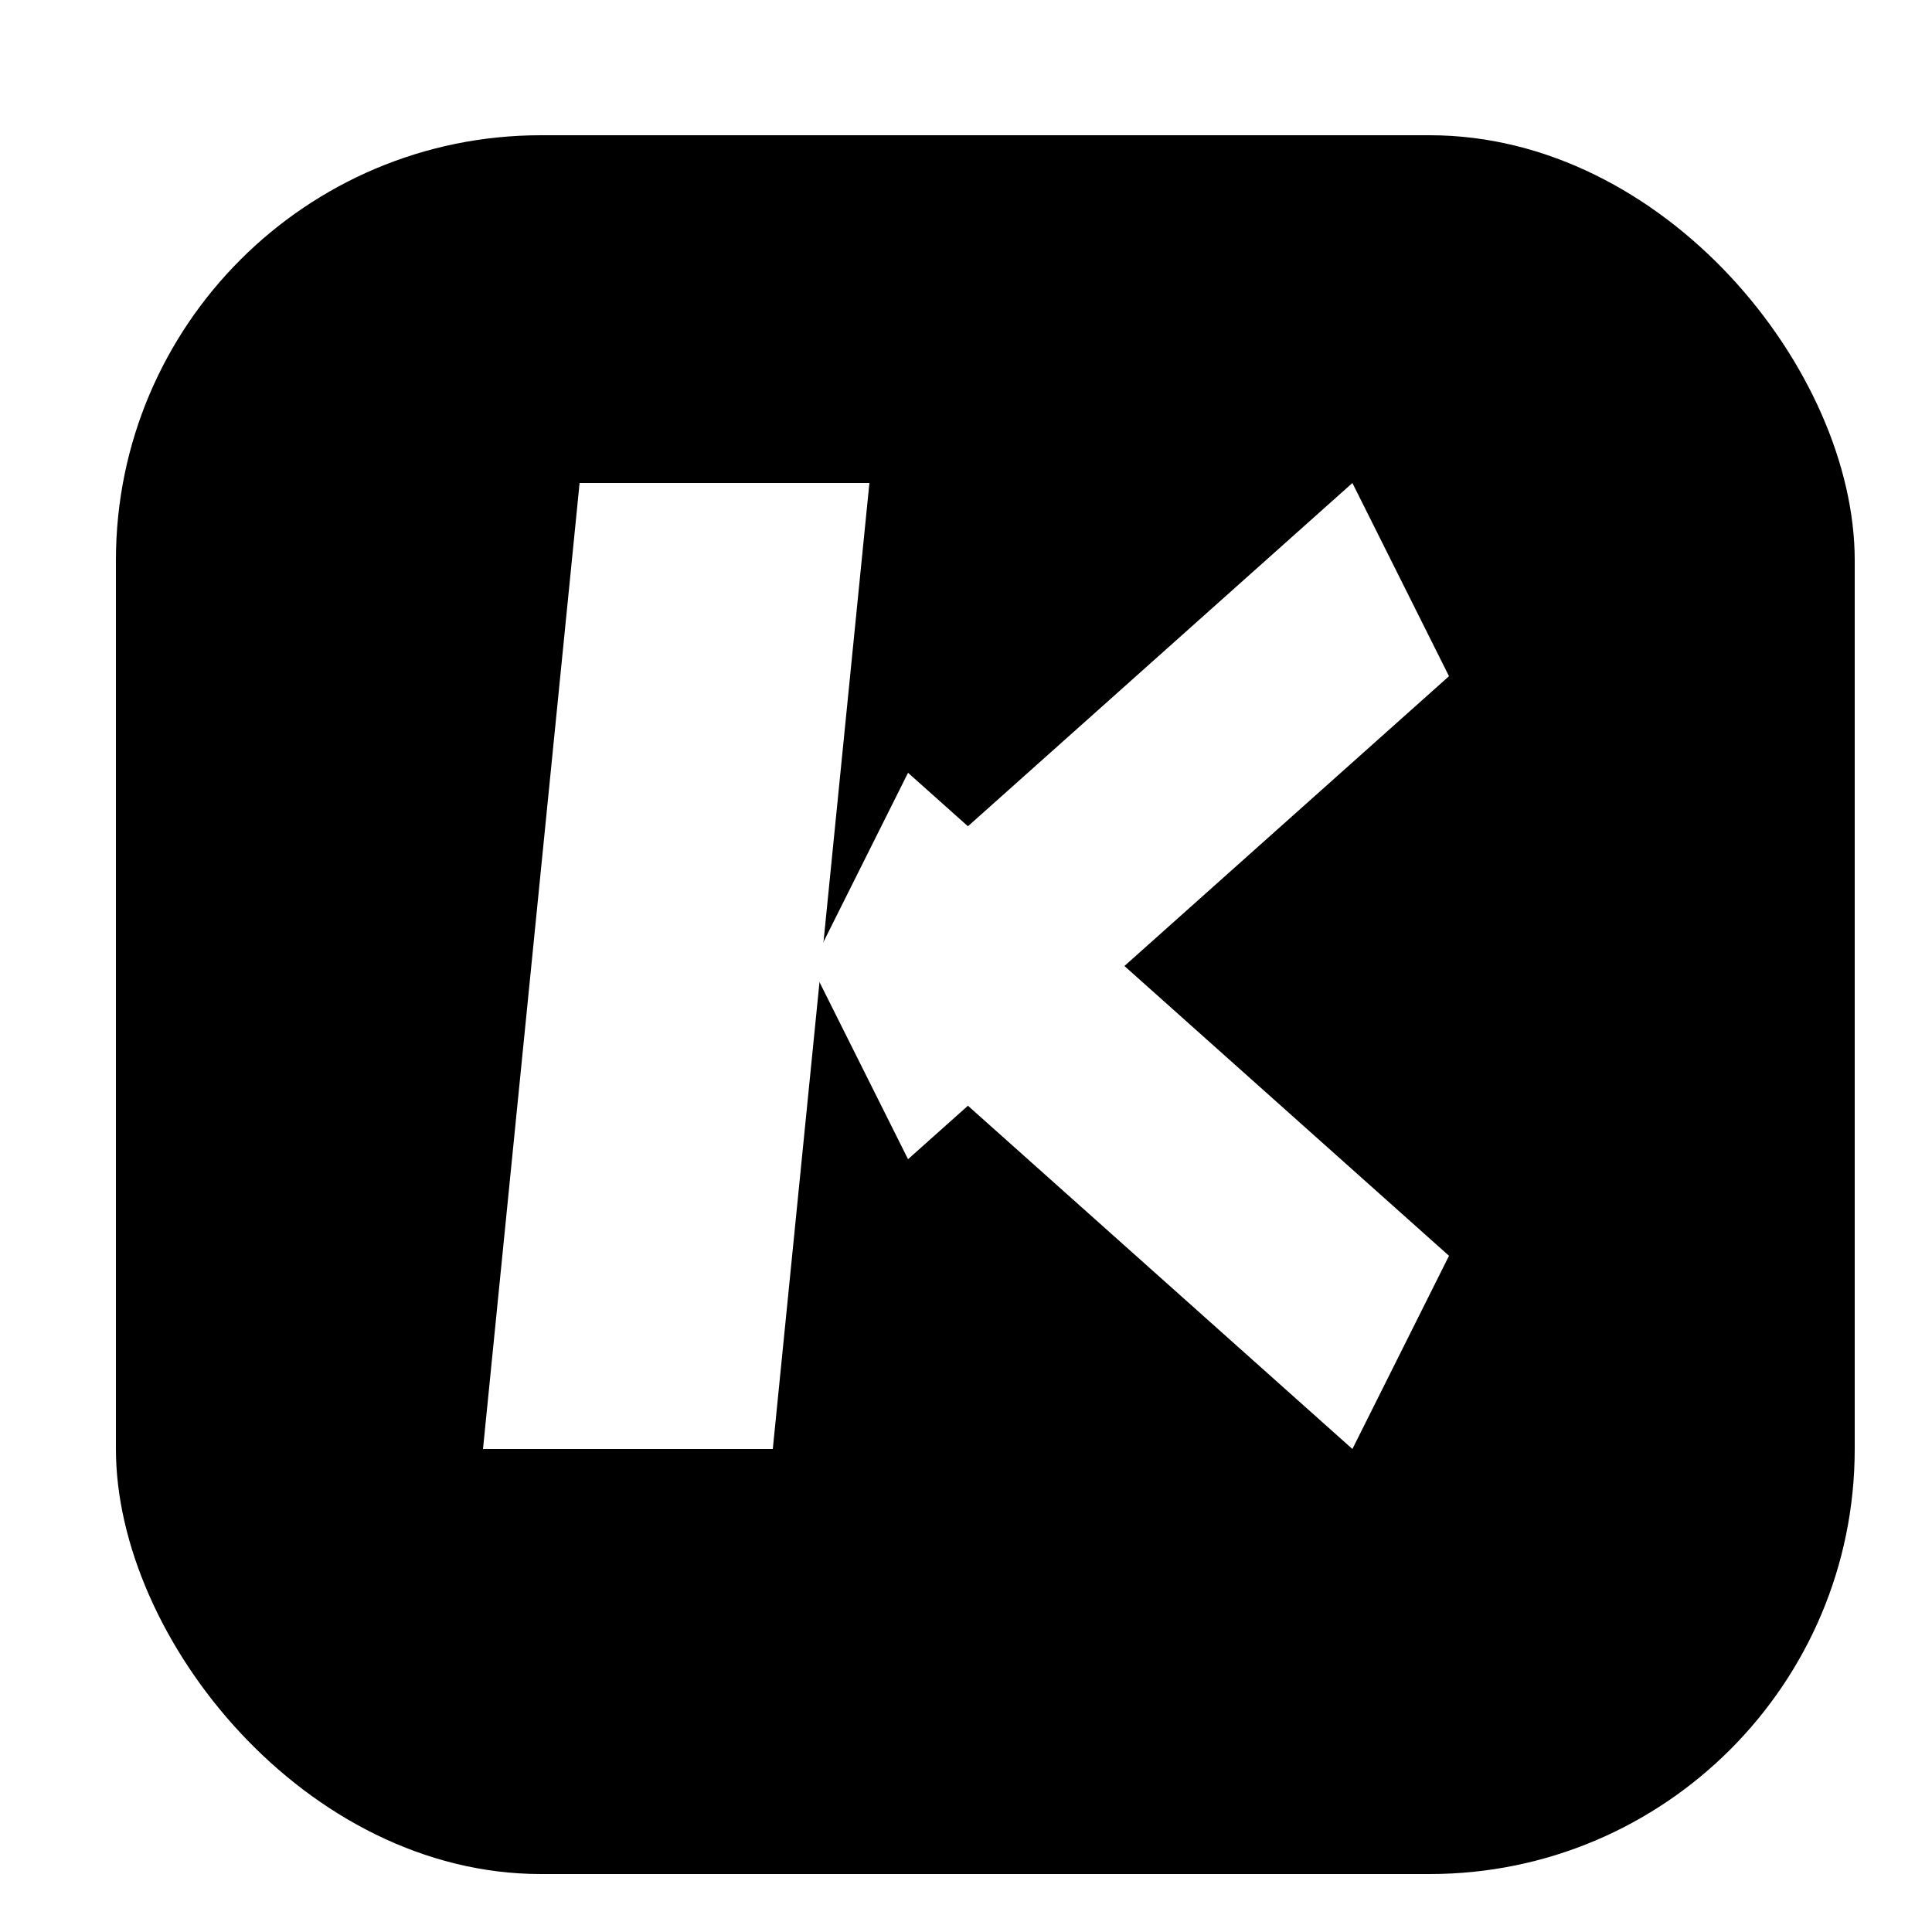 
<svg
  width="100"
  height="100"
  viewBox="0 0 100 100"
  fill="none"
  xmlns="http://www.w3.org/2000/svg"
>
  <defs>
    <linearGradient id="logoGradient" x1="0" y1="0" x2="100" y2="100">
      <stop offset="0%" stopColor="#FF8C00" />
      <stop offset="100%" stopColor="#FF5500" />
    </linearGradient>
    <filter id="dropShadow" x="-20%" y="-20%" width="140%" height="140%">
      <feGaussianBlur in="SourceAlpha" stdDeviation="2" />
      <feOffset dx="1" dy="2" result="offsetblur" />
      <feComponentTransfer>
        <feFuncA type="linear" slope="0.3" />
      </feComponentTransfer>
      <feMerge>
        <feMergeNode />
        <feMergeNode in="SourceGraphic" />
      </feMerge>
    </filter>
  </defs>
  
  <rect 
    x="5" y="5" 
    width="90" height="90" 
    rx="22" 
    fill="url(#logoGradient)" 
    filter="url(#dropShadow)"
  />
  
  <g transform="translate(25, 25)">
    <path 
      d="M5 0 L0 50 L15 50 L20 0 Z" 
      fill="white" 
    />
    
    <path 
      d="M17 25 L45 0 L50 10 L22 35 Z" 
      fill="white" 
    />
    
    <path 
      d="M17 25 L45 50 L50 40 L22 15 Z" 
      fill="white" 
    />
  </g>
</svg>
